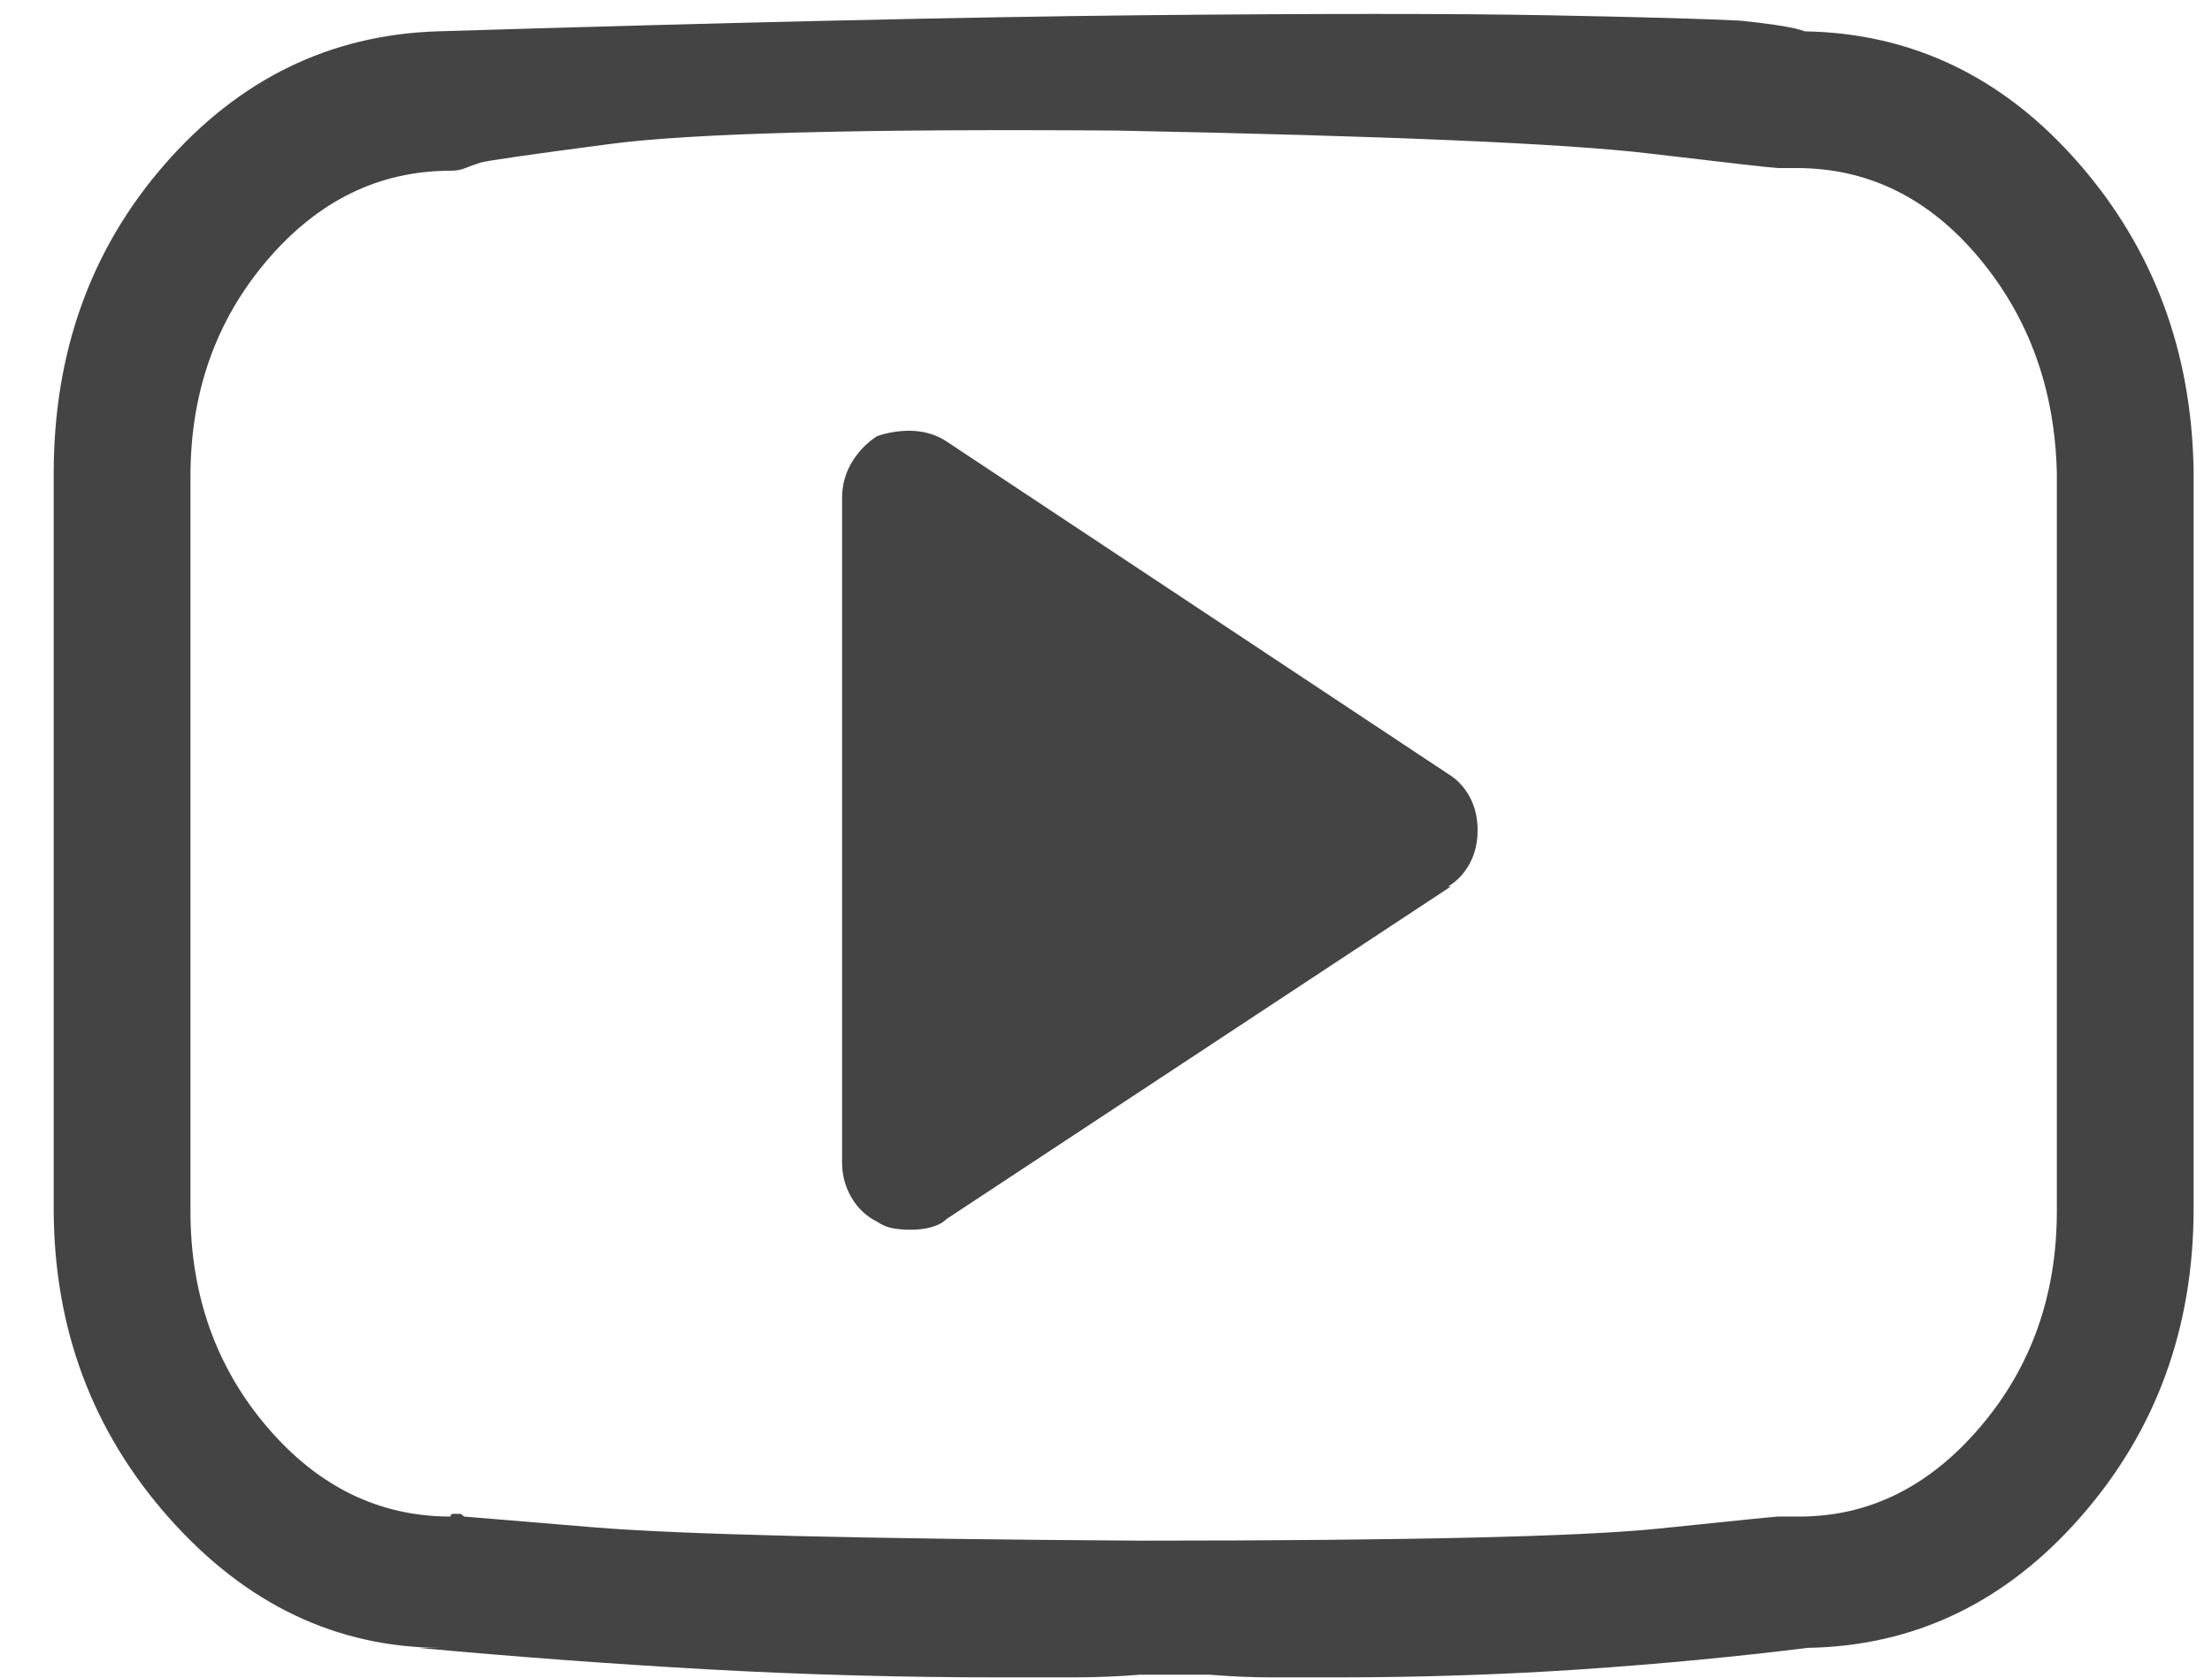 <svg width="29" height="22" viewBox="0 0 29 22" fill="none" xmlns="http://www.w3.org/2000/svg">
<path d="M23.31 2.204C23.263 2.204 22.694 2.14 21.605 2.011C20.515 1.882 18.189 1.782 14.626 1.712C11.274 1.688 9.065 1.747 7.999 1.888C6.933 2.028 6.364 2.11 6.294 2.134C6.224 2.157 6.159 2.181 6.101 2.204C6.042 2.228 5.978 2.239 5.907 2.239C4.97 2.239 4.167 2.632 3.499 3.417C2.831 4.202 2.497 5.146 2.497 6.247V15.88C2.497 16.981 2.831 17.925 3.499 18.71C4.167 19.495 4.97 19.888 5.907 19.888C5.907 19.864 5.919 19.852 5.942 19.852C5.966 19.852 5.978 19.852 5.978 19.852C6.001 19.852 6.019 19.852 6.03 19.852C6.042 19.852 6.06 19.864 6.083 19.888C6.083 19.888 6.646 19.935 7.771 20.028C8.896 20.122 11.286 20.181 14.942 20.204C18.458 20.204 20.726 20.151 21.745 20.046C22.765 19.94 23.286 19.888 23.31 19.888C23.333 19.888 23.356 19.888 23.38 19.888C23.403 19.888 23.427 19.888 23.45 19.888C23.474 19.888 23.497 19.888 23.52 19.888C23.544 19.888 23.567 19.888 23.591 19.888C24.505 19.888 25.296 19.495 25.964 18.71C26.632 17.925 26.966 16.981 26.966 15.88V6.212C26.942 5.11 26.602 4.167 25.946 3.382C25.29 2.597 24.493 2.204 23.556 2.204H23.31ZM19.02 11.626L12.411 15.985C12.364 16.032 12.3 16.067 12.218 16.091C12.136 16.114 12.048 16.126 11.954 16.126C11.954 16.126 11.948 16.126 11.937 16.126C11.925 16.126 11.919 16.126 11.919 16.126C11.849 16.126 11.778 16.12 11.708 16.108C11.638 16.097 11.567 16.067 11.497 16.02C11.356 15.95 11.245 15.845 11.163 15.704C11.081 15.563 11.04 15.411 11.04 15.247V6.528C11.04 6.364 11.081 6.212 11.163 6.071C11.245 5.931 11.356 5.813 11.497 5.72C11.567 5.696 11.638 5.679 11.708 5.667C11.778 5.655 11.849 5.649 11.919 5.649C12.013 5.649 12.101 5.661 12.183 5.685C12.265 5.708 12.341 5.743 12.411 5.79L18.985 10.149C19.102 10.22 19.196 10.319 19.267 10.448C19.337 10.577 19.372 10.724 19.372 10.888C19.372 11.052 19.337 11.198 19.267 11.327C19.196 11.456 19.102 11.556 18.985 11.626H19.02ZM28.759 15.845C28.759 17.415 28.267 18.763 27.282 19.888C26.298 21.013 25.102 21.587 23.696 21.61C22.759 21.727 21.769 21.821 20.726 21.892C19.683 21.962 18.61 21.997 17.509 21.997C17.227 21.997 16.952 21.997 16.683 21.997C16.413 21.997 16.138 21.985 15.856 21.962H15.927H14.942C14.661 21.985 14.368 21.997 14.063 21.997C13.759 21.997 13.442 21.997 13.114 21.997C11.825 21.997 10.548 21.962 9.282 21.892C8.017 21.821 6.751 21.727 5.485 21.61H5.802C4.419 21.61 3.224 21.042 2.216 19.905C1.208 18.769 0.704 17.415 0.704 15.845V6.212C0.704 4.618 1.19 3.265 2.163 2.151C3.136 1.038 4.325 0.458 5.731 0.411C9.575 0.294 12.646 0.224 14.942 0.2C17.263 0.177 19.044 0.177 20.286 0.2C21.528 0.224 22.372 0.247 22.817 0.271C23.263 0.317 23.544 0.364 23.661 0.411C25.067 0.435 26.263 1.009 27.247 2.134C28.231 3.259 28.735 4.606 28.759 6.177V15.845Z" fill="#444444"/>
</svg>
